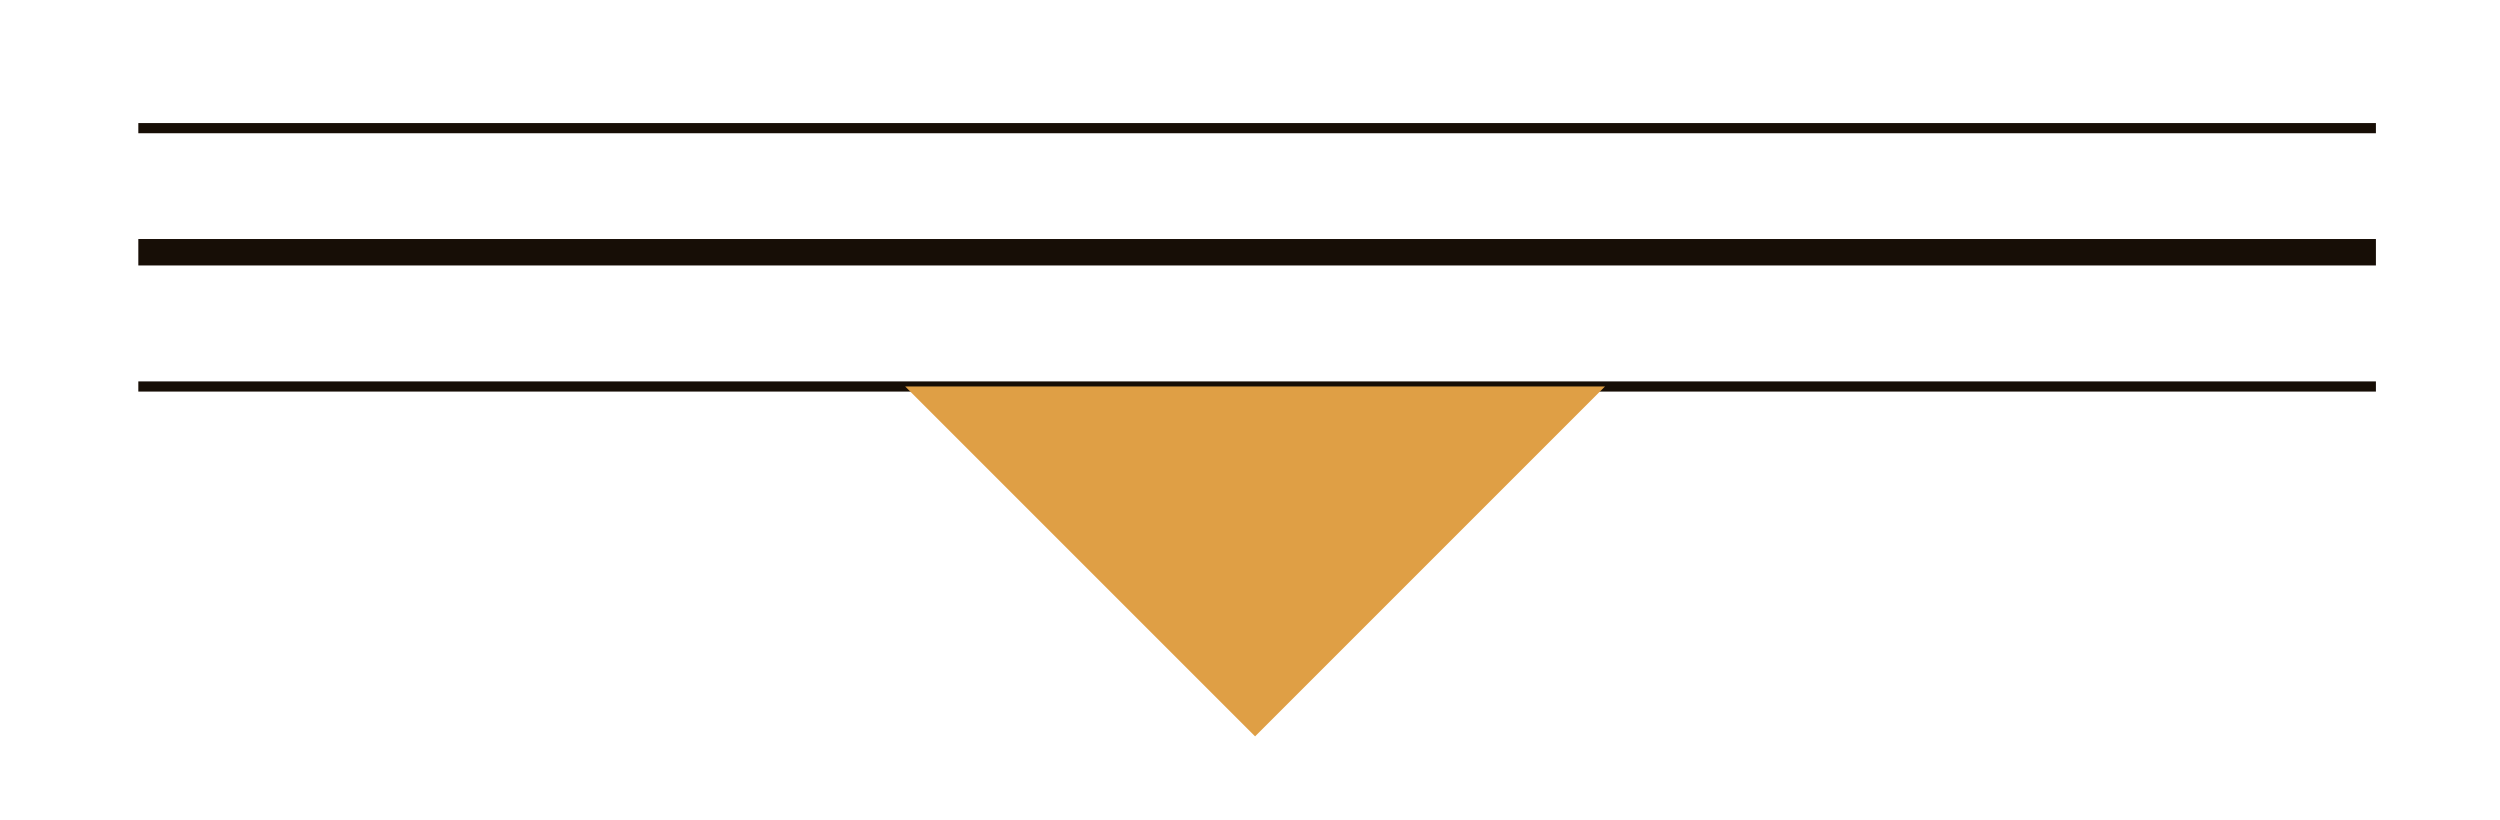 <?xml version="1.0" encoding="UTF-8"?>
<svg id="Capa_1" data-name="Capa 1" xmlns="http://www.w3.org/2000/svg" version="1.1" viewBox="0 0 122.9 40.3">
  <defs>
    <style>
      .cls-1 {
        fill: #df9f45;
        stroke-width: 0px;
      }

      .cls-2 {
        stroke-width: 1.3px;
      }

      .cls-2, .cls-3 {
        fill: none;
        stroke: #170e06;
        stroke-miterlimit: 10;
      }

      .cls-3 {
        stroke-width: .5px;
      }
    </style>
  </defs>
  <line id="Línea_14" data-name="Línea 14" class="cls-3" x1="6.8" y1="19" x2="116.8" y2="19"/>
  <line id="Línea_16" data-name="Línea 16" class="cls-3" x1="6.8" y1="6.3" x2="116.8" y2="6.3"/>
  <line id="Línea_15" data-name="Línea 15" class="cls-2" x1="6.8" y1="12.4" x2="116.8" y2="12.4"/>
  <path id="Trazado_491" data-name="Trazado 491" class="cls-1" d="M44.6,19h34.3l-17.2,17.2-17.2-17.2Z"/>
</svg>